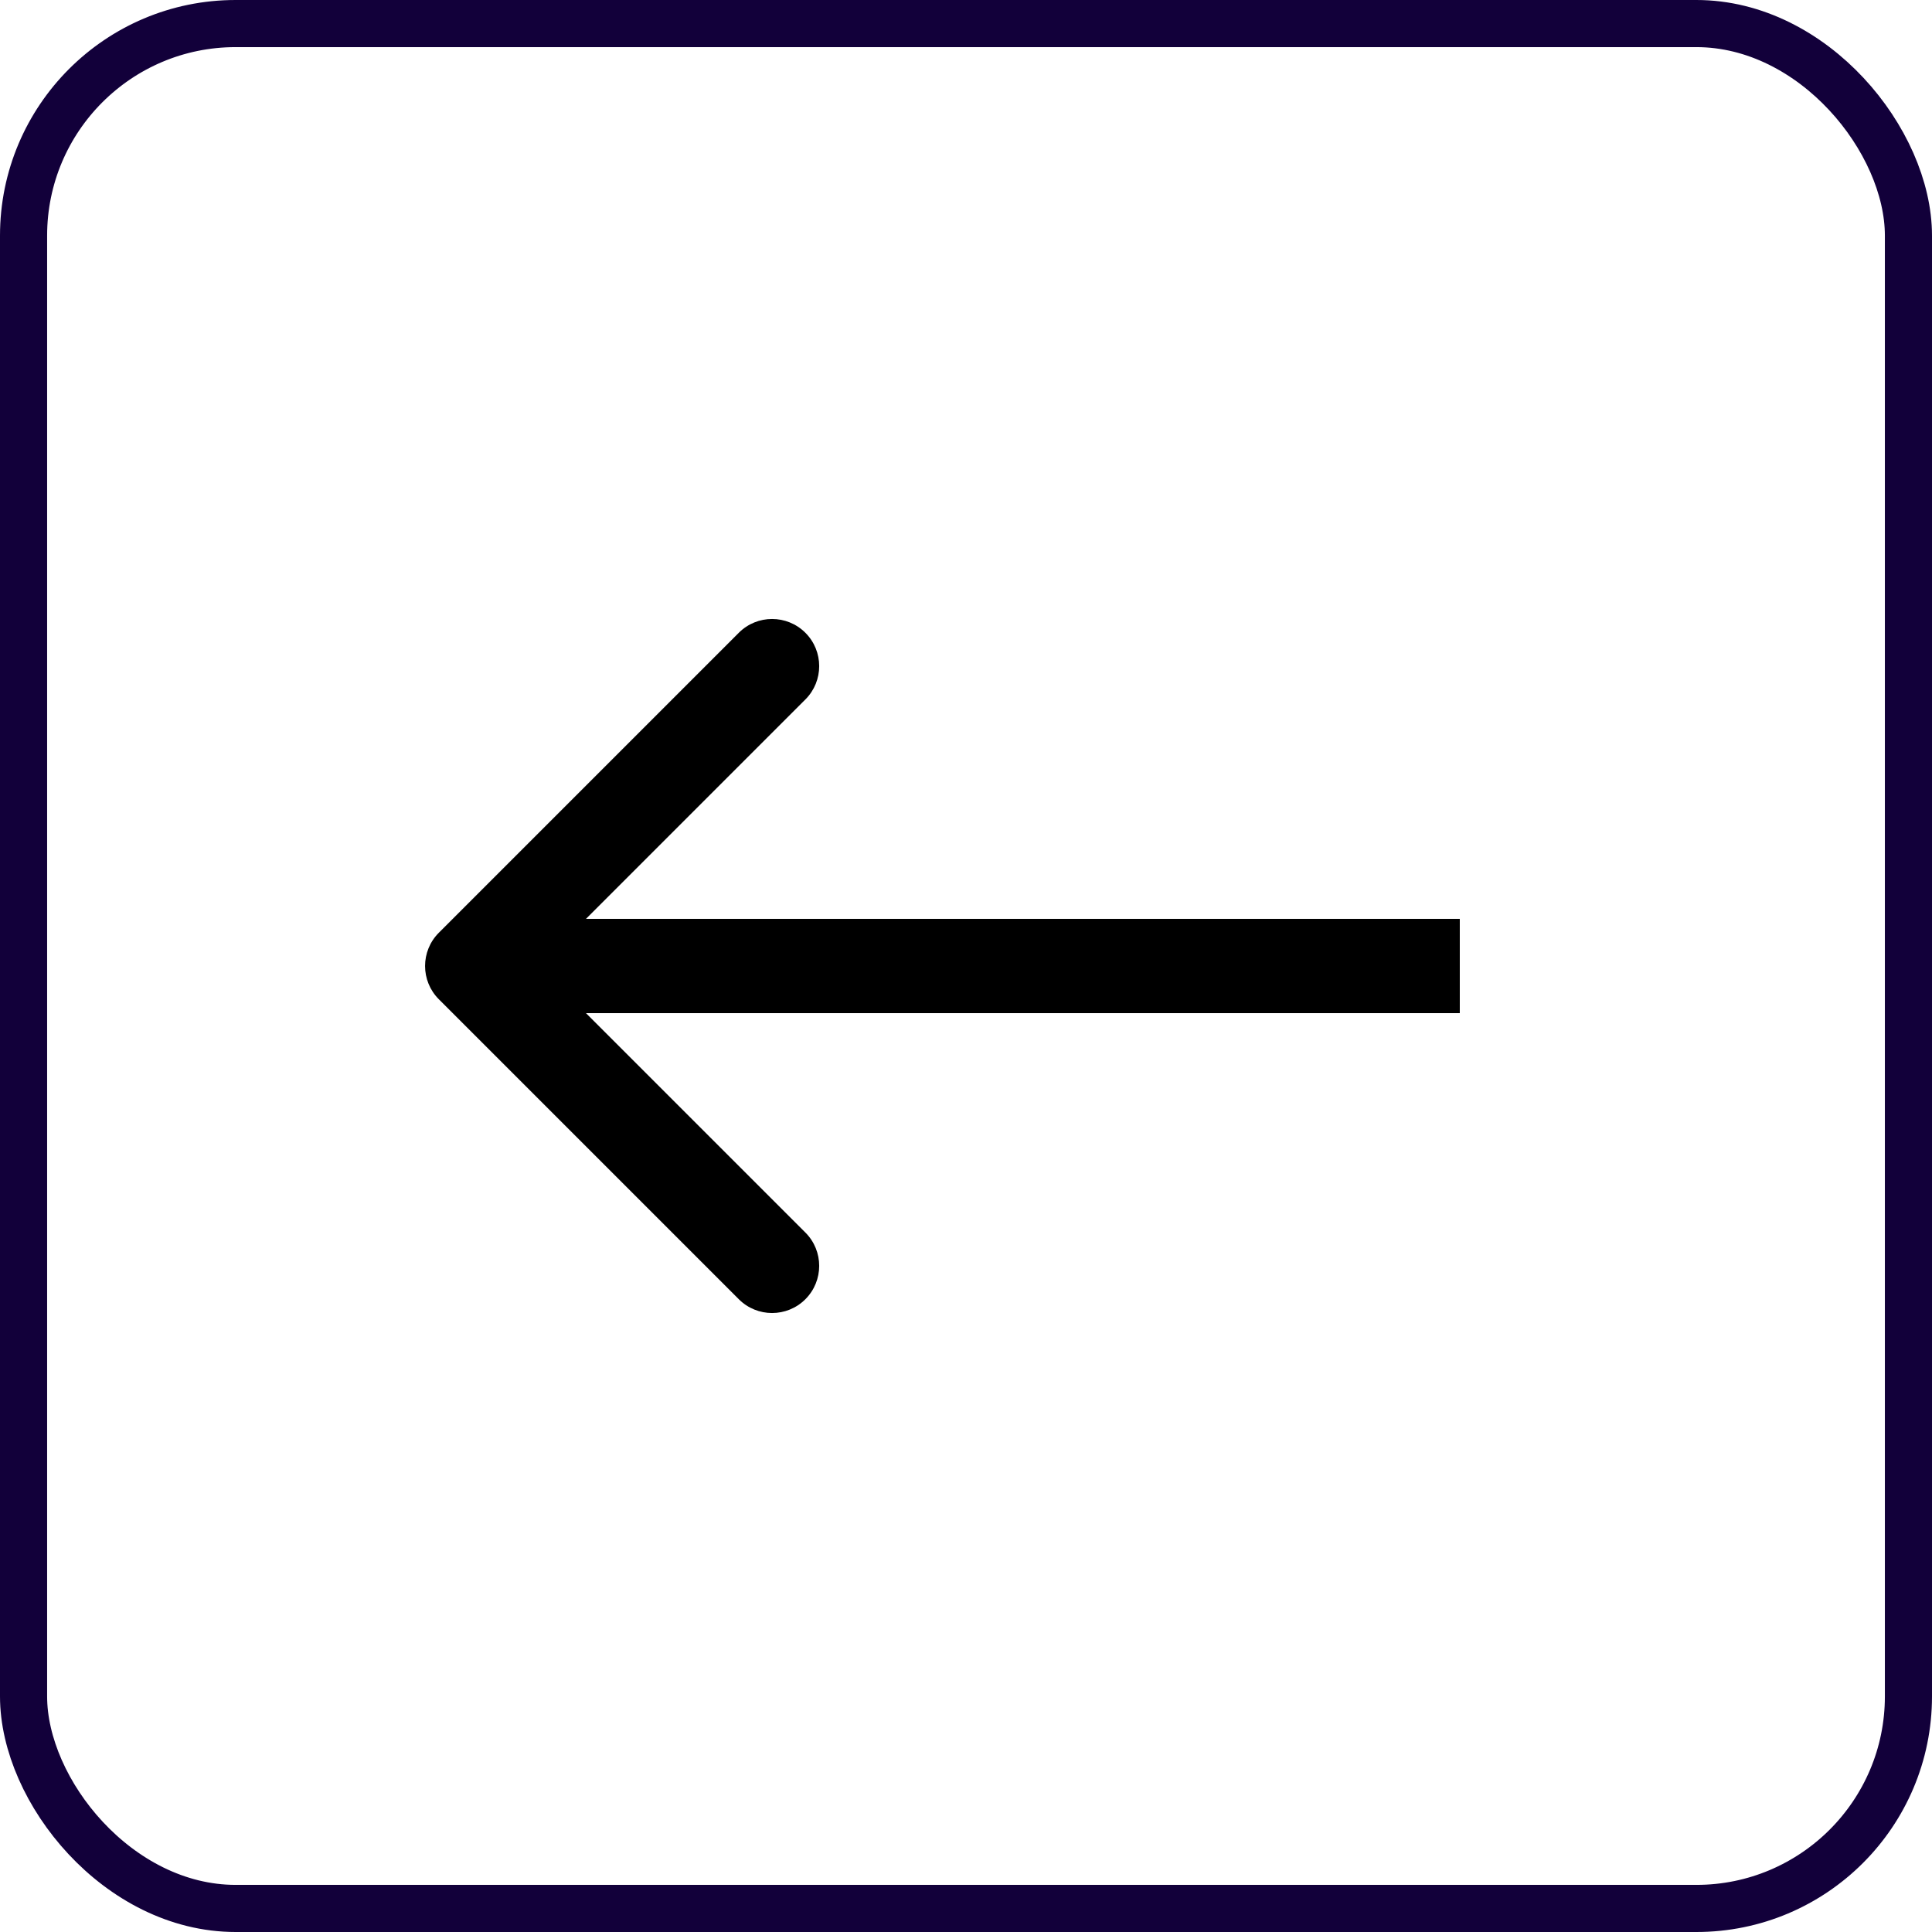 <?xml version="1.0" encoding="utf-8"?>
<svg xmlns="http://www.w3.org/2000/svg" fill="none" height="100%" overflow="visible" preserveAspectRatio="none" style="display: block;" viewBox="0 0 41 41" width="100%">
<g id="Content strategy">
<rect height="40" rx="4.5" stroke="#12003A" width="40" x="0.5" y="0.5"/>
<path d="M9.314 19.793C8.923 20.183 8.923 20.817 9.314 21.207L15.678 27.571C16.068 27.962 16.701 27.962 17.092 27.571C17.482 27.18 17.482 26.547 17.092 26.157L11.435 20.5L17.092 14.843C17.482 14.453 17.482 13.819 17.092 13.429C16.701 13.038 16.068 13.038 15.678 13.429L9.314 19.793ZM30.979 20.5V19.5L10.021 19.5V20.5V21.5L30.979 21.5V20.5Z" fill="black" id="Arrow 1"/>
</g>
</svg>